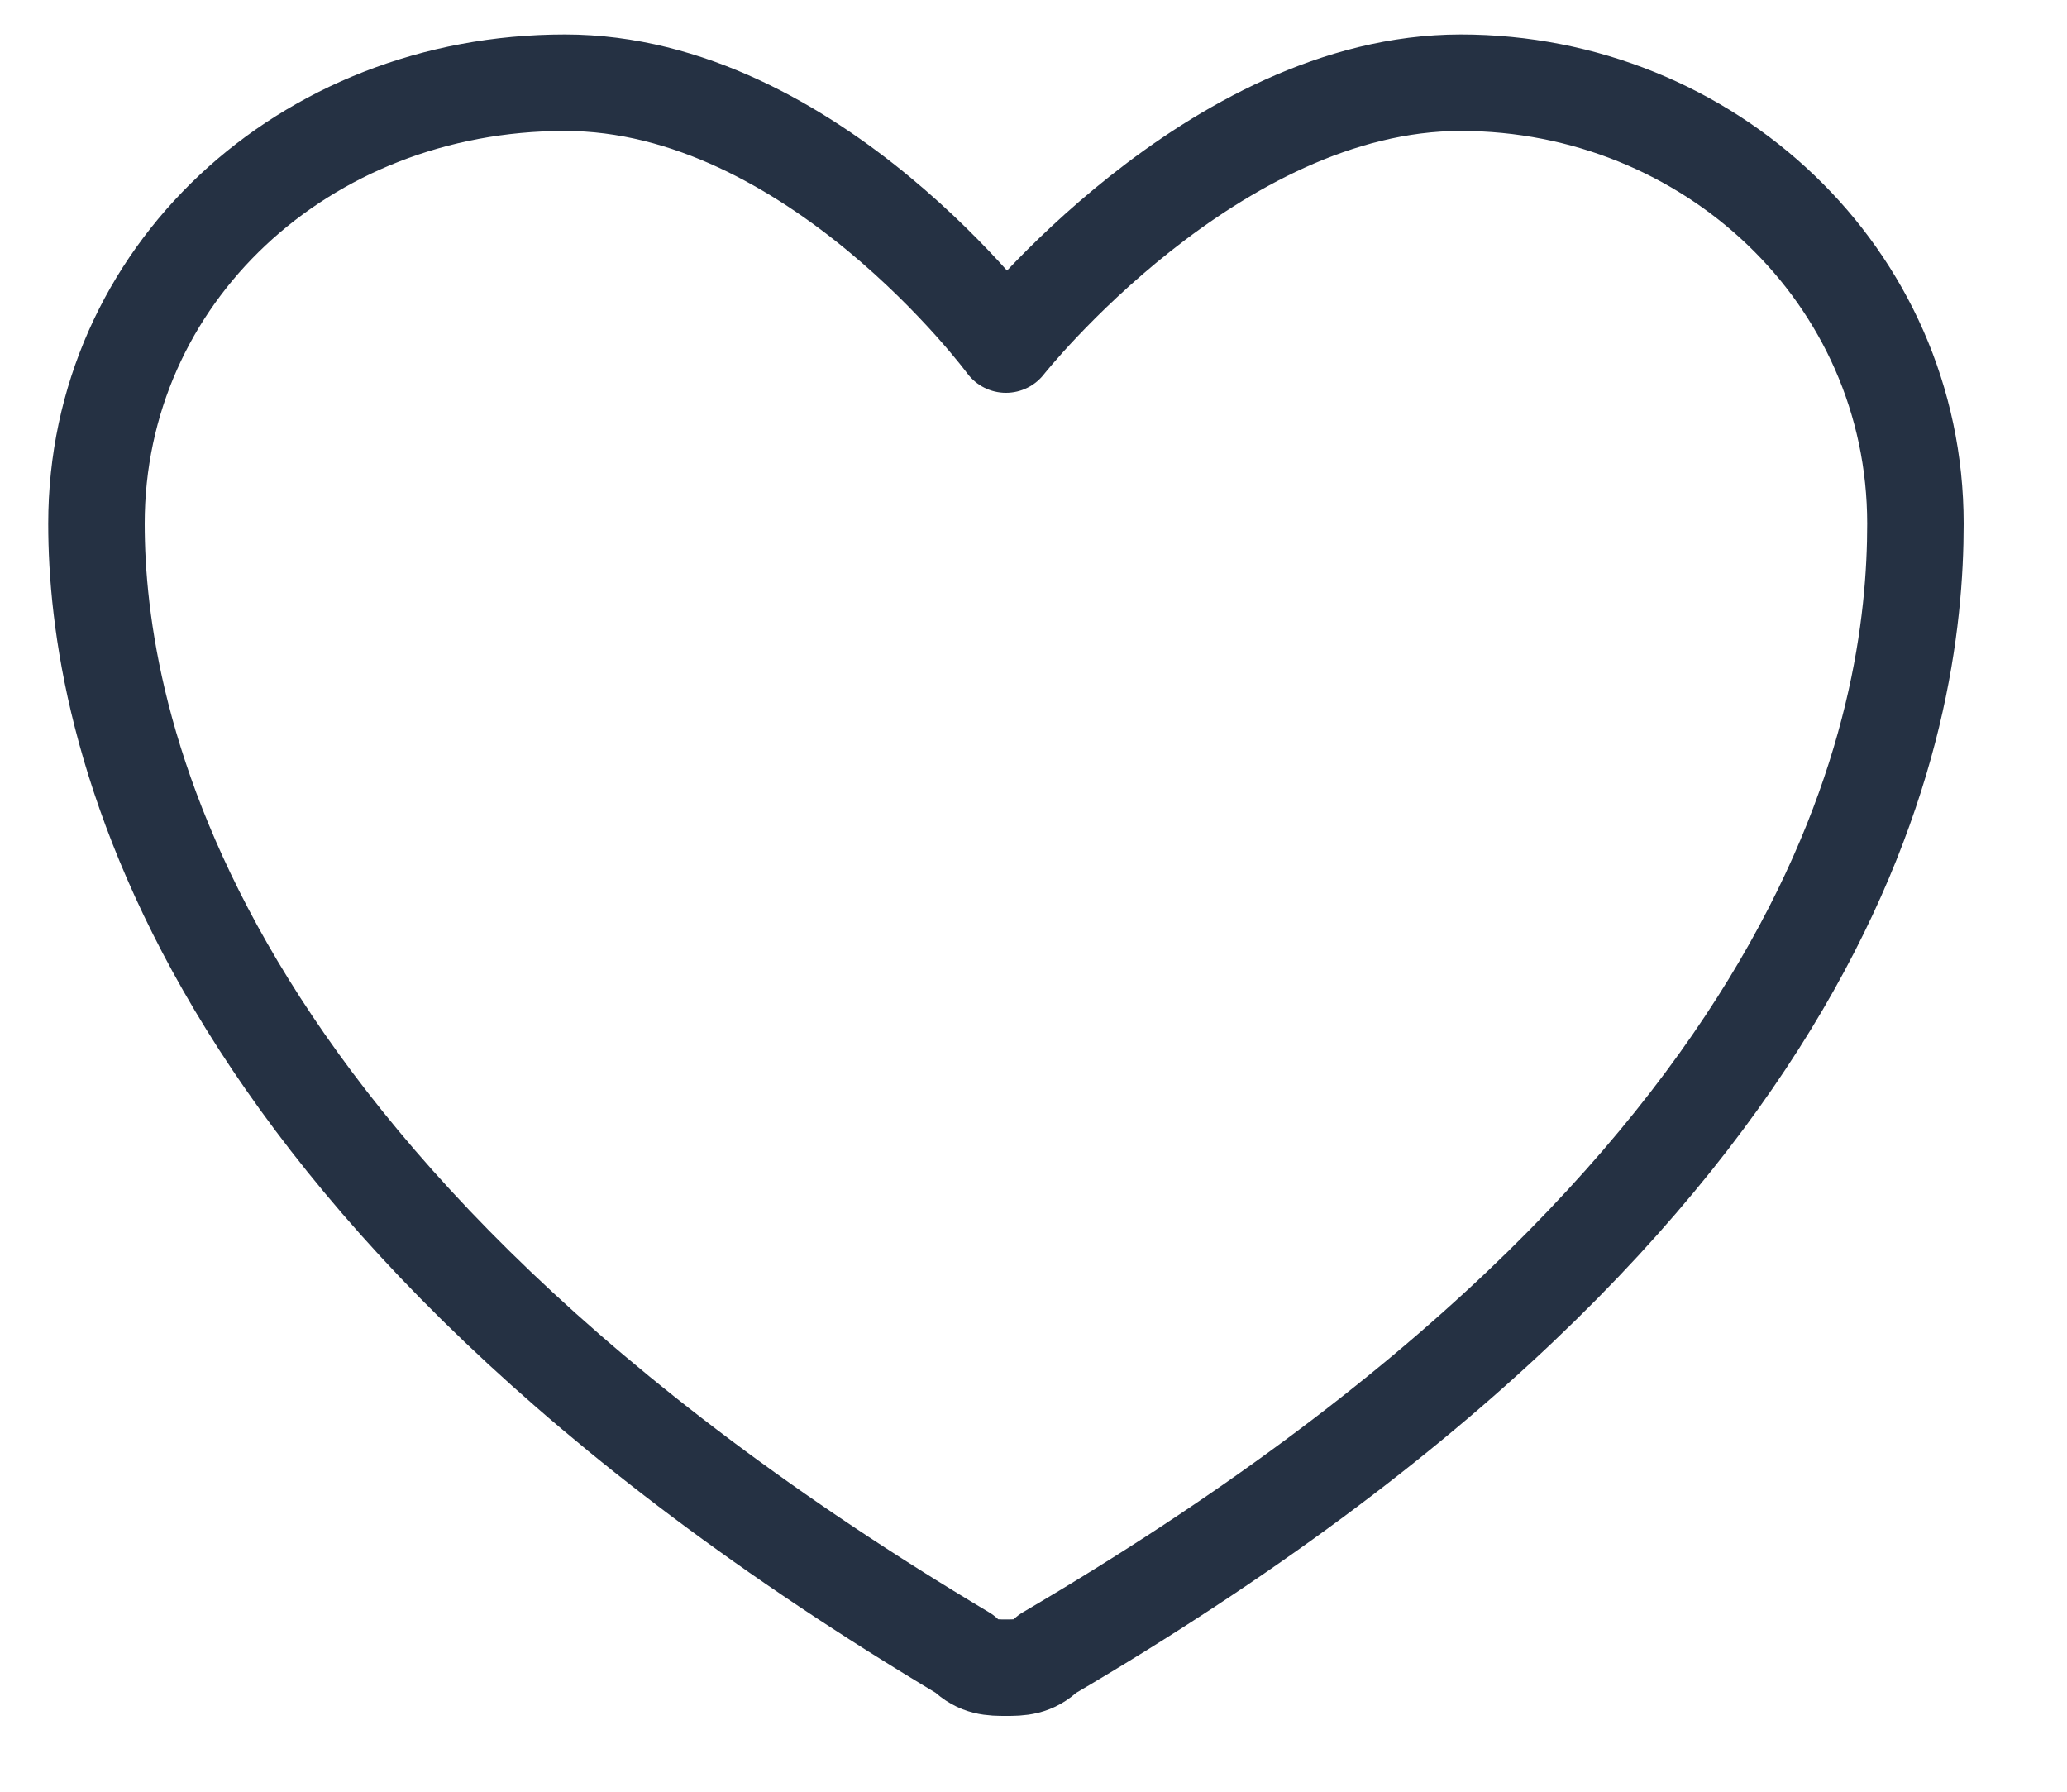 <?xml version="1.0" encoding="UTF-8"?> <!-- Generator: Adobe Illustrator 23.0.1, SVG Export Plug-In . SVG Version: 6.00 Build 0) --> <svg xmlns="http://www.w3.org/2000/svg" xmlns:xlink="http://www.w3.org/1999/xlink" id="Слой_1" x="0px" y="0px" viewBox="0 0 15 13" style="enable-background:new 0 0 15 13;" xml:space="preserve"> <style type="text/css"> .st0{fill:none;stroke:#253143;stroke-width:0.7;stroke-linecap:round;stroke-linejoin:round;} </style> <path class="st0" d="M4.1,0.6C2.2,0.6,0.7,2,0.7,3.8c0,1.4,0.6,4.8,6.3,8.2c0.1,0.1,0.2,0.1,0.3,0.1s0.2,0,0.3-0.1 c5.8-3.4,6.3-6.8,6.3-8.2c0-1.8-1.5-3.2-3.3-3.2c-1.8,0-3.3,1.9-3.3,1.9S5.9,0.6,4.1,0.6z"></path> </svg> 